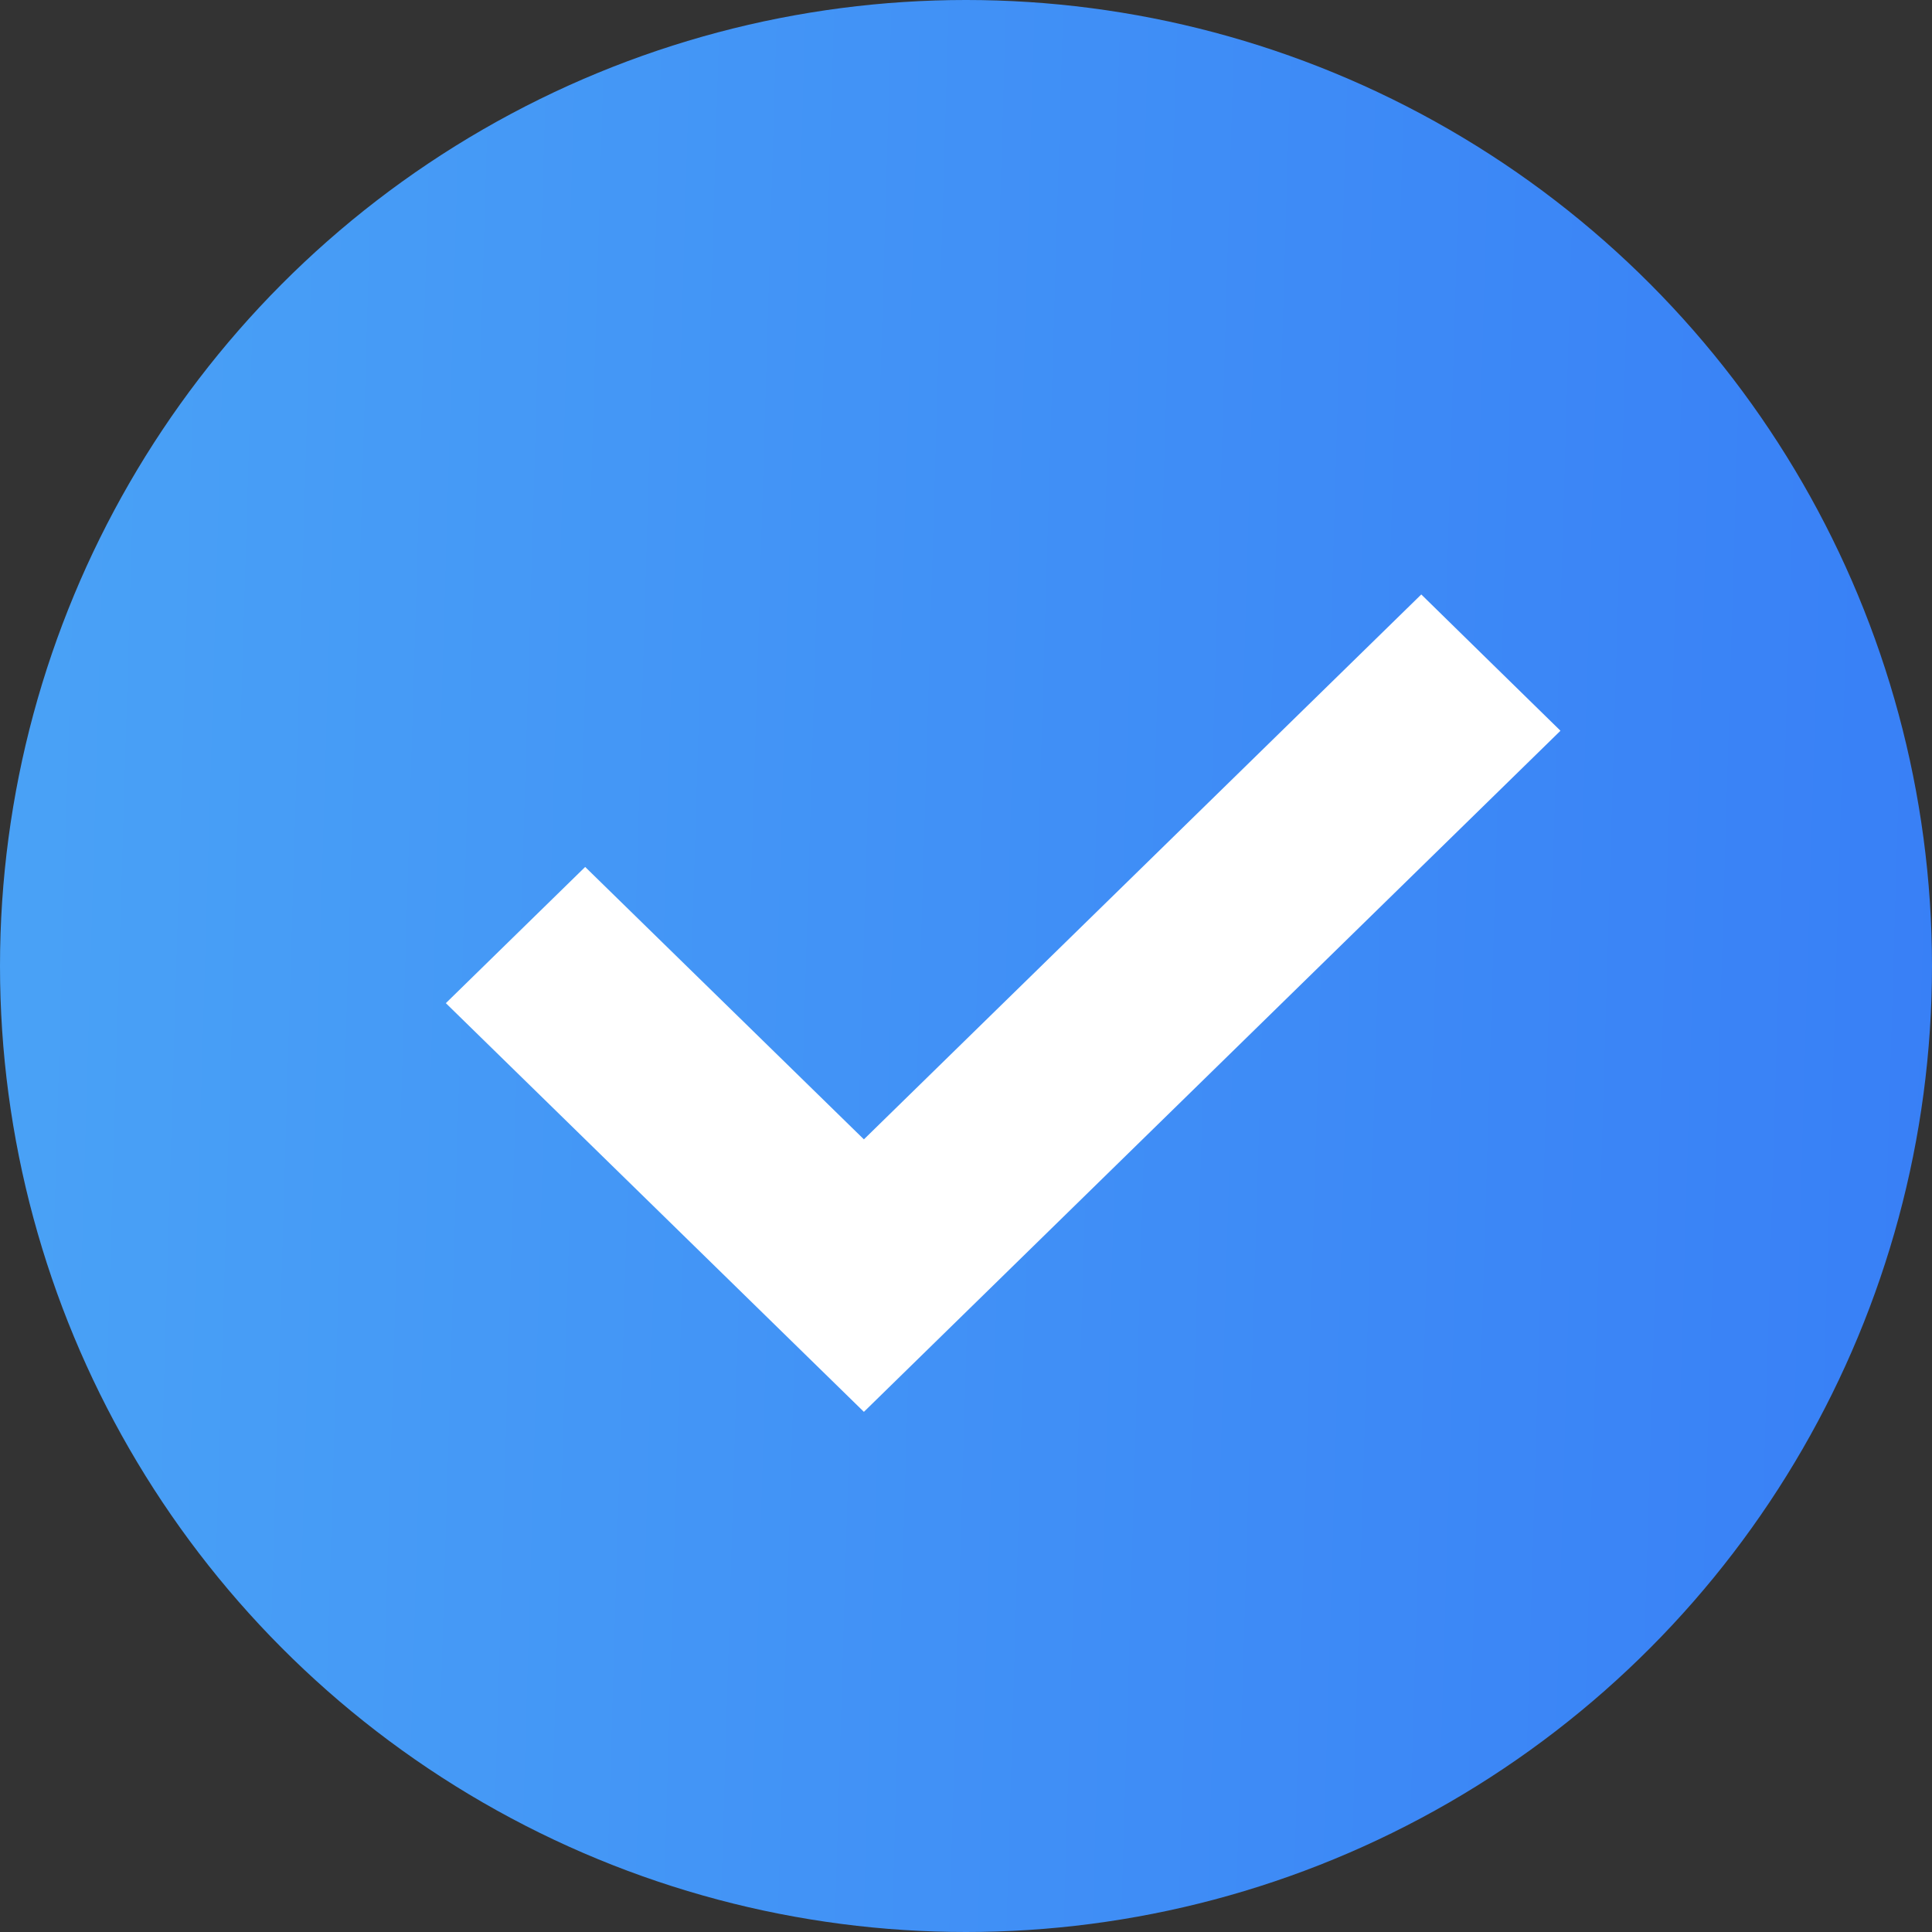 <?xml version="1.0" encoding="UTF-8"?> <svg xmlns="http://www.w3.org/2000/svg" width="26" height="26" viewBox="0 0 26 26" fill="none"><rect x="0" y="0" width="26" height="26" fill="#333333" stroke="none"/> <circle cx="13" cy="13" r="13" fill="url(#paint0_linear_494_269)"></circle> <path d="M11.626 15.333L7.875 11.667L6 13.5L11.626 19L21 9.834L20.063 8.917L19.127 8L11.626 15.333Z" fill="white"></path> <defs> <linearGradient id="paint0_linear_494_269" x1="0.737" y1="2.889" x2="26.92" y2="3.662" gradientUnits="userSpaceOnUse"> <stop stop-color="#49A1F6"></stop> <stop offset="1" stop-color="#387FF6"></stop> <stop offset="1" stop-color="#387FF7"></stop> </linearGradient> </defs> </svg> 